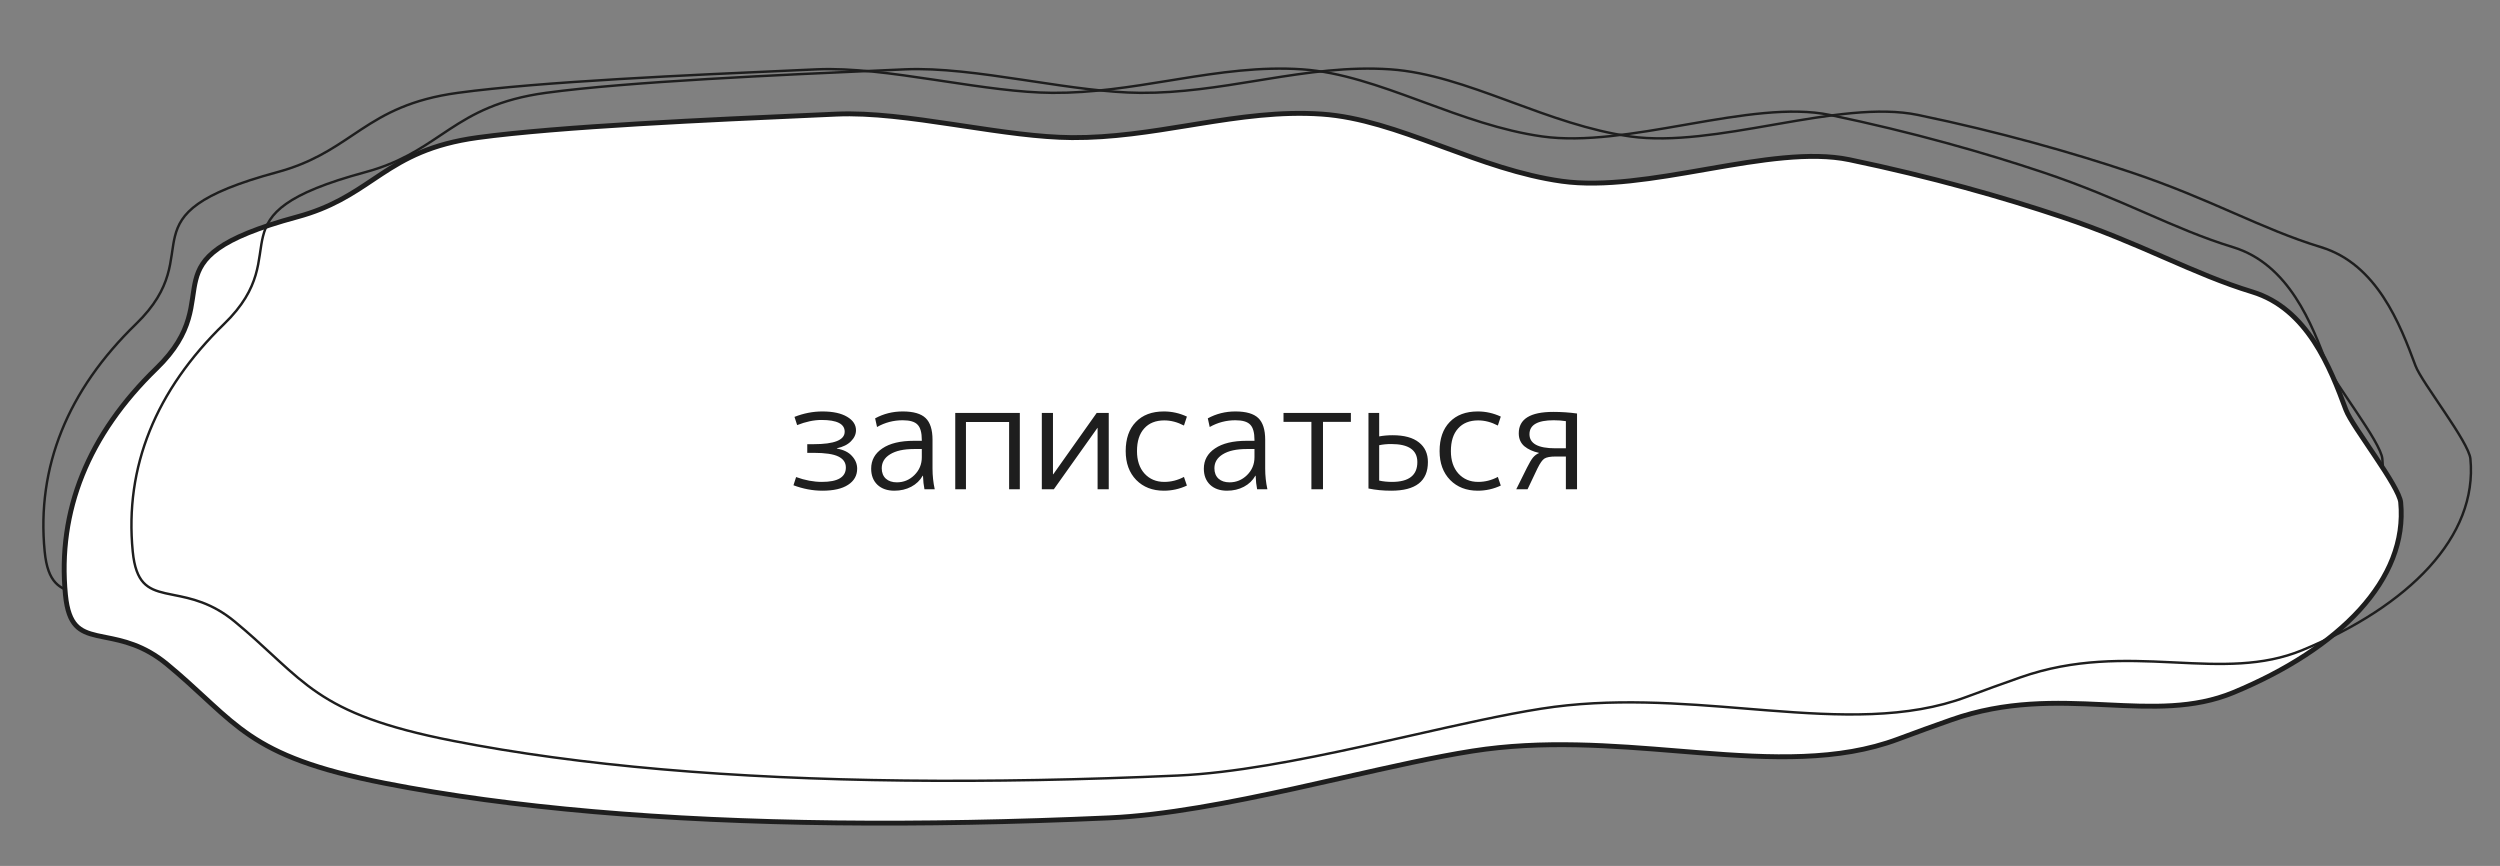 <?xml version="1.0" encoding="UTF-8"?> <svg xmlns="http://www.w3.org/2000/svg" width="511" height="177" viewBox="0 0 511 177" fill="none"><rect x="0" y="0" width="511" height="177" fill="#808080" stroke="none"/> <path d="M475.726 74.755C476.054 75.641 476.911 77.062 477.993 78.725C478.713 79.832 479.542 81.06 480.398 82.328C480.835 82.974 481.278 83.631 481.717 84.287C483.021 86.234 484.292 88.179 485.258 89.857C485.741 90.697 486.145 91.465 486.438 92.13C486.734 92.8 486.909 93.347 486.948 93.75C487.724 101.732 484.581 109.258 478.518 115.922C472.454 122.587 463.48 128.377 452.632 132.874C444.444 136.269 435.883 135.857 426.655 135.413C426.381 135.4 426.107 135.387 425.832 135.374C416.301 134.919 406.081 134.552 394.96 138.46C391.331 139.735 387.686 141.05 384.042 142.415C371.848 146.982 358.055 146.357 343.306 145.2C341.875 145.088 340.434 144.97 338.985 144.852C325.525 143.756 311.354 142.603 297.019 144.859C289.368 146.063 280.321 148.107 270.814 150.254C267.461 151.011 264.052 151.782 260.627 152.533C247.477 155.415 234.086 158.013 222.73 158.521C203.19 159.396 184.546 159.747 166.934 159.545C131.67 159.141 100.545 156.518 74.635 151.439C60.296 148.629 52.766 145.529 47.019 141.653C44.142 139.713 41.706 137.574 39.077 135.164C38.598 134.724 38.112 134.276 37.617 133.818C35.396 131.766 32.972 129.527 30.008 127.072C25.297 123.169 20.987 122.31 17.544 121.624C16.921 121.5 16.326 121.382 15.763 121.252C13.919 120.827 12.437 120.289 11.329 119.085C10.219 117.881 9.446 115.967 9.129 112.707C7.451 95.446 13.839 79.76 27.806 66.215C31.683 62.455 33.378 59.169 34.249 56.211C34.684 54.736 34.912 53.348 35.106 52.036C35.133 51.853 35.159 51.672 35.185 51.492C35.347 50.379 35.5 49.326 35.754 48.308C36.339 45.963 37.457 43.805 40.472 41.673C43.501 39.531 48.447 37.413 56.697 35.183C63.548 33.33 67.81 30.478 72.029 27.656C72.631 27.253 73.231 26.851 73.839 26.453C78.696 23.266 83.999 20.284 93.578 18.977C110.354 16.689 141.642 15.3 162.806 14.36C164.243 14.296 165.634 14.235 166.97 14.175C174.065 13.857 182.476 15.03 190.935 16.299C191.558 16.392 192.181 16.486 192.804 16.58C200.629 17.76 208.412 18.934 215.104 18.979C223.268 19.034 231.182 17.746 239.014 16.471C239.628 16.371 240.243 16.271 240.857 16.172C249.298 14.807 257.661 13.582 266.201 14.175C274.006 14.717 281.891 17.524 290.028 20.516C290.369 20.642 290.711 20.768 291.053 20.894C298.856 23.767 306.89 26.725 315.251 27.895C323.836 29.096 334.188 27.291 344.373 25.516C344.671 25.464 344.969 25.412 345.267 25.36C355.768 23.532 366.024 21.831 374.04 23.497C390.848 26.988 405.711 31.247 417.459 35.178C425.719 37.941 432.378 40.837 438.514 43.512L438.704 43.595C444.764 46.237 450.328 48.664 456.421 50.52C462.132 52.26 466.167 56.183 469.174 60.747C472.183 65.314 474.148 70.505 475.726 74.755Z" stroke="#1E1E1E" stroke-width="0.5"></path> <path d="M479.491 83.73C479.831 84.648 480.706 86.094 481.784 87.752C482.506 88.861 483.337 90.093 484.195 91.362C484.63 92.008 485.073 92.663 485.511 93.317C486.814 95.263 488.08 97.202 489.041 98.872C489.522 99.707 489.921 100.466 490.209 101.119C490.502 101.782 490.663 102.299 490.698 102.66C491.466 110.557 488.36 118.019 482.328 124.649C476.294 131.281 467.352 137.054 456.526 141.543C448.388 144.917 439.878 144.508 430.633 144.063C430.366 144.05 430.099 144.037 429.831 144.025C420.299 143.569 410.036 143.199 398.866 147.124C395.235 148.4 391.588 149.715 387.943 151.081C375.807 155.627 362.066 155.008 347.313 153.851C345.882 153.739 344.441 153.621 342.991 153.503C329.534 152.407 315.333 151.251 300.967 153.512C293.308 154.717 284.249 156.764 274.739 158.912C271.388 159.669 267.982 160.439 264.561 161.189C251.411 164.071 238.038 166.665 226.706 167.172C207.17 168.046 188.531 168.397 170.924 168.195C135.67 167.791 104.561 165.169 78.671 160.095C64.35 157.287 56.858 154.197 51.152 150.349C48.293 148.421 45.869 146.293 43.242 143.884C42.764 143.446 42.279 142.998 41.784 142.54C39.563 140.489 37.133 138.244 34.163 135.784C29.396 131.834 25.019 130.963 21.573 130.278C20.953 130.154 20.364 130.037 19.807 129.909C17.974 129.486 16.561 128.963 15.51 127.822C14.457 126.679 13.694 124.832 13.379 121.596C11.709 104.42 18.061 88.802 31.986 75.297C35.891 71.511 37.607 68.191 38.49 65.192C38.93 63.7 39.16 62.298 39.354 60.984C39.382 60.8 39.408 60.618 39.434 60.438C39.596 59.324 39.747 58.285 39.998 57.279C40.57 54.985 41.658 52.876 44.624 50.778C47.619 48.66 52.533 46.551 60.775 44.323C67.665 42.459 71.959 39.586 76.178 36.763C76.779 36.361 77.379 35.959 77.984 35.562C82.824 32.387 88.093 29.424 97.625 28.123C114.389 25.836 145.666 24.448 166.834 23.508C168.27 23.445 169.659 23.383 170.994 23.323C178.061 23.007 186.446 24.175 194.91 25.445C195.535 25.538 196.16 25.632 196.784 25.727C204.603 26.906 212.404 28.082 219.115 28.128C227.301 28.183 235.235 26.891 243.063 25.617C243.679 25.517 244.294 25.417 244.909 25.317C253.352 23.952 261.689 22.732 270.197 23.323C277.959 23.861 285.81 26.655 293.952 29.649C294.296 29.775 294.64 29.902 294.985 30.029C302.781 32.9 310.839 35.867 319.229 37.041C327.854 38.248 338.24 36.437 348.407 34.665C348.712 34.611 349.017 34.558 349.322 34.505C359.839 32.674 370.042 30.986 378.001 32.64C394.798 36.129 409.651 40.385 421.39 44.313C429.638 47.072 436.288 49.964 442.423 52.639L442.62 52.724C448.675 55.365 454.251 57.797 460.359 59.658C465.991 61.374 469.98 65.243 472.966 69.775C475.956 74.314 477.913 79.477 479.491 83.73Z" fill="white" stroke="#1E1E1E"></path> <path d="M493.726 74.755C494.054 75.641 494.911 77.062 495.993 78.725C496.713 79.832 497.542 81.06 498.398 82.328C498.835 82.974 499.278 83.631 499.717 84.287C501.021 86.234 502.292 88.179 503.258 89.857C503.741 90.697 504.145 91.465 504.438 92.13C504.734 92.8 504.909 93.347 504.948 93.75C505.724 101.732 502.581 109.258 496.518 115.922C490.454 122.587 481.48 128.377 470.632 132.874C462.444 136.269 453.883 135.857 444.655 135.413C444.381 135.4 444.107 135.387 443.832 135.374C434.301 134.919 424.081 134.552 412.96 138.46C409.331 139.735 405.686 141.05 402.042 142.415C389.848 146.982 376.055 146.357 361.306 145.2C359.875 145.088 358.434 144.97 356.985 144.852C343.525 143.756 329.354 142.603 315.019 144.859C307.368 146.063 298.321 148.107 288.814 150.254C285.461 151.011 282.052 151.782 278.627 152.533C265.477 155.415 252.086 158.013 240.73 158.521C221.19 159.396 202.546 159.747 184.934 159.545C149.67 159.141 118.545 156.518 92.635 151.439C78.296 148.629 70.766 145.529 65.019 141.653C62.142 139.713 59.706 137.574 57.077 135.164C56.598 134.724 56.112 134.276 55.617 133.818C53.396 131.766 50.972 129.527 48.008 127.072C43.297 123.169 38.987 122.31 35.544 121.624C34.921 121.5 34.326 121.382 33.763 121.252C31.919 120.827 30.437 120.289 29.329 119.085C28.219 117.881 27.446 115.967 27.129 112.707C25.451 95.446 31.839 79.76 45.806 66.215C49.683 62.455 51.378 59.169 52.249 56.211C52.684 54.736 52.912 53.348 53.106 52.036C53.133 51.853 53.159 51.672 53.185 51.492C53.347 50.379 53.5 49.326 53.754 48.308C54.339 45.963 55.457 43.805 58.472 41.673C61.501 39.531 66.447 37.413 74.697 35.183C81.548 33.33 85.81 30.478 90.029 27.656C90.631 27.253 91.231 26.851 91.839 26.453C96.696 23.266 101.998 20.284 111.578 18.977C128.354 16.689 159.642 15.3 180.806 14.36C182.243 14.296 183.634 14.235 184.97 14.175C192.065 13.857 200.476 15.03 208.935 16.299C209.558 16.392 210.181 16.486 210.804 16.58C218.629 17.76 226.412 18.934 233.104 18.979C241.268 19.034 249.182 17.746 257.014 16.471C257.628 16.371 258.243 16.271 258.857 16.172C267.298 14.807 275.661 13.582 284.201 14.175C292.006 14.717 299.891 17.524 308.028 20.516C308.369 20.642 308.711 20.768 309.053 20.894C316.856 23.767 324.89 26.725 333.251 27.895C341.836 29.096 352.188 27.291 362.373 25.516C362.671 25.464 362.969 25.412 363.267 25.36C373.768 23.532 384.024 21.831 392.04 23.497C408.848 26.988 423.711 31.247 435.459 35.178C443.719 37.941 450.378 40.837 456.514 43.512L456.704 43.595C462.764 46.237 468.328 48.664 474.421 50.52C480.132 52.26 484.167 56.183 487.174 60.747C490.183 65.314 492.148 70.505 493.726 74.755Z" stroke="#1E1E1E" stroke-width="0.5"></path> <path d="M167.914 85.841C166.374 85.841 164.714 86.191 162.934 86.891L162.394 85.21C164.274 84.471 166.174 84.1 168.094 84.1C170.234 84.1 171.914 84.46 173.134 85.18C174.354 85.9 174.964 86.82 174.964 87.941C174.964 88.76 174.624 89.51 173.944 90.191C173.284 90.871 172.324 91.35 171.064 91.63V91.691C172.444 91.93 173.474 92.441 174.154 93.221C174.854 93.981 175.204 94.841 175.204 95.8C175.204 97.201 174.584 98.3 173.344 99.1C172.124 99.9 170.374 100.3 168.094 100.3C166.134 100.3 164.164 99.93 162.184 99.191L162.724 97.51C164.544 98.171 166.304 98.501 168.004 98.501C171.264 98.501 172.894 97.52 172.894 95.561C172.894 94.561 172.384 93.811 171.364 93.311C170.344 92.811 168.664 92.561 166.324 92.561H165.004V90.79H166.324C170.544 90.79 172.654 89.941 172.654 88.24C172.654 86.641 171.074 85.841 167.914 85.841ZM184.517 84.1C186.697 84.1 188.257 84.55 189.197 85.451C190.137 86.35 190.607 87.831 190.607 89.891V95.8C190.607 97.221 190.757 98.621 191.057 100H188.957C188.797 99.221 188.697 98.3 188.657 97.24H188.597C188.057 98.201 187.277 98.951 186.257 99.49C185.237 100.03 184.087 100.3 182.807 100.3C181.367 100.3 180.217 99.9 179.357 99.1C178.497 98.281 178.067 97.18 178.067 95.8C178.067 94.061 178.827 92.68 180.347 91.66C181.867 90.621 184.027 90.1 186.827 90.1H188.417V89.951C188.417 88.43 188.127 87.38 187.547 86.8C186.987 86.201 185.977 85.9 184.517 85.9C182.637 85.9 180.887 86.361 179.267 87.281L178.877 85.51C180.597 84.57 182.477 84.1 184.517 84.1ZM180.227 95.71C180.227 96.611 180.507 97.32 181.067 97.841C181.627 98.341 182.377 98.591 183.317 98.591C184.697 98.591 185.887 98.1 186.887 97.121C187.907 96.121 188.417 94.9 188.417 93.46V91.781H186.827C184.727 91.781 183.097 92.141 181.937 92.861C180.797 93.561 180.227 94.51 180.227 95.71ZM195.252 84.4H208.452V100H206.262V86.26H197.442V100H195.252V84.4ZM215.228 96.941H215.288L224.168 84.4H226.628V100H224.348V87.46H224.318L215.408 100H212.948V84.4H215.228V96.941ZM237.981 85.93C236.221 85.93 234.851 86.481 233.871 87.581C232.891 88.66 232.401 90.201 232.401 92.201C232.401 94.121 232.911 95.65 233.931 96.79C234.971 97.93 236.321 98.501 237.981 98.501C239.381 98.501 240.721 98.16 242.001 97.481L242.601 99.251C241.101 99.951 239.531 100.3 237.891 100.3C235.571 100.3 233.691 99.57 232.251 98.111C230.811 96.63 230.091 94.66 230.091 92.201C230.091 89.66 230.781 87.68 232.161 86.26C233.541 84.82 235.451 84.1 237.891 84.1C239.531 84.1 241.101 84.451 242.601 85.15L242.001 86.981C240.661 86.281 239.321 85.93 237.981 85.93ZM252.515 84.1C254.695 84.1 256.255 84.55 257.195 85.451C258.135 86.35 258.605 87.831 258.605 89.891V95.8C258.605 97.221 258.755 98.621 259.055 100H256.955C256.795 99.221 256.695 98.3 256.655 97.24H256.595C256.055 98.201 255.275 98.951 254.255 99.49C253.235 100.03 252.085 100.3 250.805 100.3C249.365 100.3 248.215 99.9 247.355 99.1C246.495 98.281 246.065 97.18 246.065 95.8C246.065 94.061 246.825 92.68 248.345 91.66C249.865 90.621 252.025 90.1 254.825 90.1H256.415V89.951C256.415 88.43 256.125 87.38 255.545 86.8C254.985 86.201 253.975 85.9 252.515 85.9C250.635 85.9 248.885 86.361 247.265 87.281L246.875 85.51C248.595 84.57 250.475 84.1 252.515 84.1ZM248.225 95.71C248.225 96.611 248.505 97.32 249.065 97.841C249.625 98.341 250.375 98.591 251.315 98.591C252.695 98.591 253.885 98.1 254.885 97.121C255.905 96.121 256.415 94.9 256.415 93.46V91.781H254.825C252.725 91.781 251.095 92.141 249.935 92.861C248.795 93.561 248.225 94.51 248.225 95.71ZM276.12 86.231H270.42V100H268.05V86.231H262.35V84.4H276.12V86.231ZM279.715 84.4H281.905V89.201C282.765 89.04 283.685 88.96 284.665 88.96C287.025 88.96 288.815 89.451 290.035 90.43C291.255 91.391 291.865 92.731 291.865 94.451C291.865 98.35 289.365 100.3 284.365 100.3C282.705 100.3 281.155 100.15 279.715 99.85V84.4ZM281.905 91.001V98.231C282.705 98.41 283.575 98.501 284.515 98.501C287.975 98.501 289.705 97.15 289.705 94.451C289.705 91.99 287.925 90.76 284.365 90.76C283.485 90.76 282.665 90.841 281.905 91.001ZM302.141 85.93C300.381 85.93 299.011 86.481 298.031 87.581C297.051 88.66 296.561 90.201 296.561 92.201C296.561 94.121 297.071 95.65 298.091 96.79C299.131 97.93 300.481 98.501 302.141 98.501C303.541 98.501 304.881 98.16 306.161 97.481L306.761 99.251C305.261 99.951 303.691 100.3 302.051 100.3C299.731 100.3 297.851 99.57 296.411 98.111C294.971 96.63 294.251 94.66 294.251 92.201C294.251 89.66 294.941 87.68 296.321 86.26C297.701 84.82 299.611 84.1 302.051 84.1C303.691 84.1 305.261 84.451 306.761 85.15L306.161 86.981C304.821 86.281 303.481 85.93 302.141 85.93ZM314.545 92.561C313.345 92.3 312.355 91.85 311.575 91.21C310.815 90.55 310.435 89.671 310.435 88.57C310.435 85.65 312.785 84.191 317.485 84.191C319.145 84.191 320.765 84.3 322.345 84.52V100H320.065V93.311H317.995C316.895 93.311 316.125 93.451 315.685 93.731C315.265 93.99 314.785 94.671 314.245 95.77L312.235 100H309.925L312.115 95.591C312.595 94.63 313.005 93.941 313.345 93.52C313.705 93.1 314.105 92.8 314.545 92.621V92.561ZM320.065 91.63V86.081C319.265 85.96 318.435 85.9 317.575 85.9C314.275 85.9 312.625 86.85 312.625 88.751C312.625 90.671 314.385 91.63 317.905 91.63H320.065Z" fill="#1E1E1E"></path> </svg> 